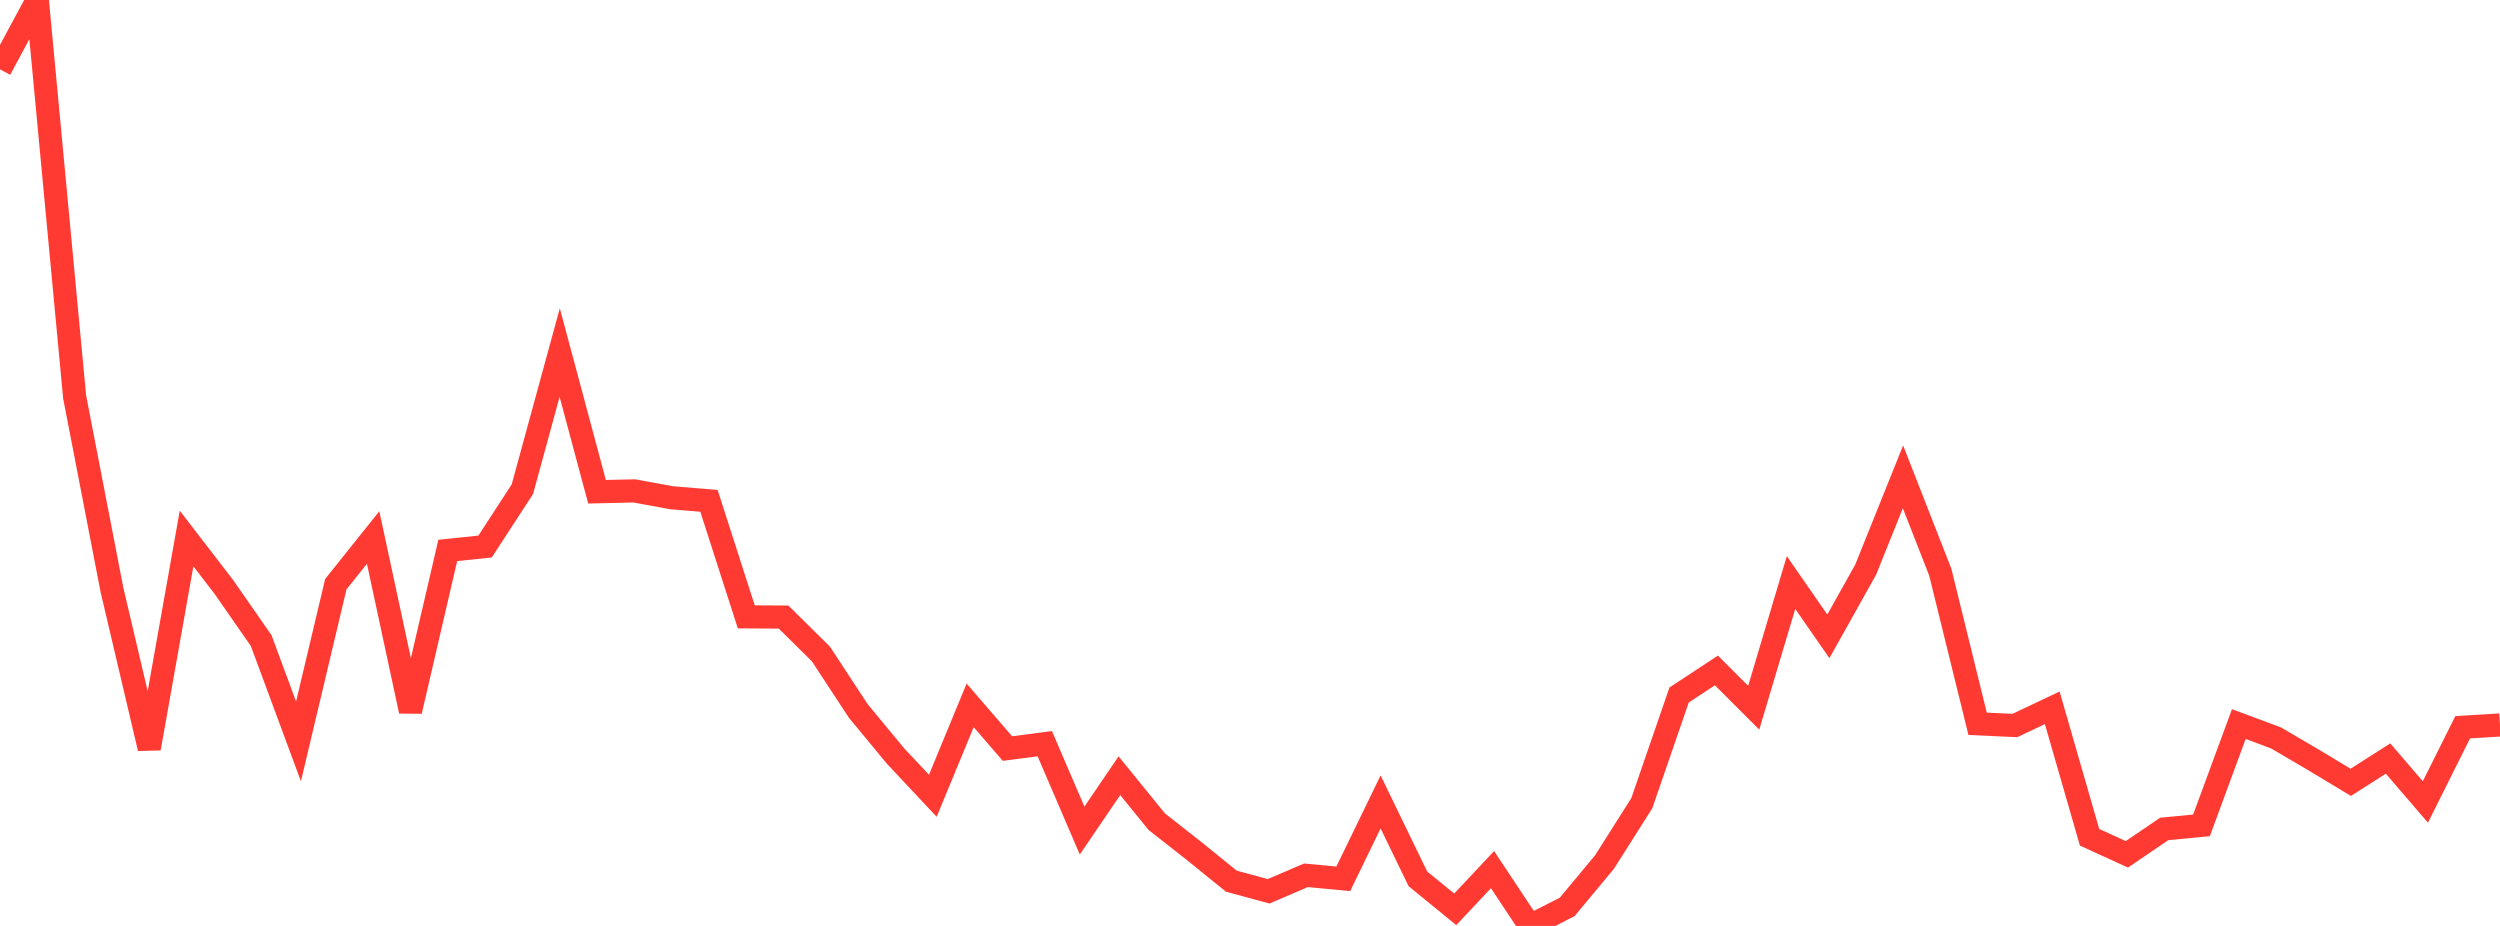 <?xml version="1.0" standalone="no"?>
<!DOCTYPE svg PUBLIC "-//W3C//DTD SVG 1.1//EN" "http://www.w3.org/Graphics/SVG/1.1/DTD/svg11.dtd">

<svg width="135" height="50" viewBox="0 0 135 50" preserveAspectRatio="none" 
  xmlns="http://www.w3.org/2000/svg"
  xmlns:xlink="http://www.w3.org/1999/xlink">


<polyline points="0.0, 3.743 2.015, 0.0 4.03, 21.433 6.045, 31.85 8.06, 40.413 10.075, 29.079 12.09, 31.698 14.104, 34.594 16.119, 40.036 18.134, 31.546 20.149, 29.025 22.164, 38.403 24.179, 29.723 26.194, 29.513 28.209, 26.415 30.224, 19.039 32.239, 26.554 34.254, 26.509 36.269, 26.879 38.284, 27.045 40.299, 33.31 42.313, 33.322 44.328, 35.313 46.343, 38.386 48.358, 40.824 50.373, 42.972 52.388, 38.089 54.403, 40.423 56.418, 40.159 58.433, 44.85 60.448, 41.889 62.463, 44.369 64.478, 45.951 66.493, 47.584 68.507, 48.13 70.522, 47.266 72.537, 47.456 74.552, 43.304 76.567, 47.458 78.582, 49.104 80.597, 46.96 82.612, 50.0 84.627, 48.974 86.642, 46.552 88.657, 43.373 90.672, 37.529 92.687, 36.204 94.701, 38.217 96.716, 31.456 98.731, 34.363 100.746, 30.762 102.761, 25.749 104.776, 30.899 106.791, 39.085 108.806, 39.177 110.821, 38.221 112.836, 45.213 114.851, 46.134 116.866, 44.763 118.881, 44.57 120.896, 39.099 122.91, 39.85 124.925, 41.032 126.94, 42.246 128.955, 40.961 130.97, 43.305 132.985, 39.272 135.0, 39.148" fill="none" stroke="#ff3a33" stroke-width="1.25"/>

</svg>